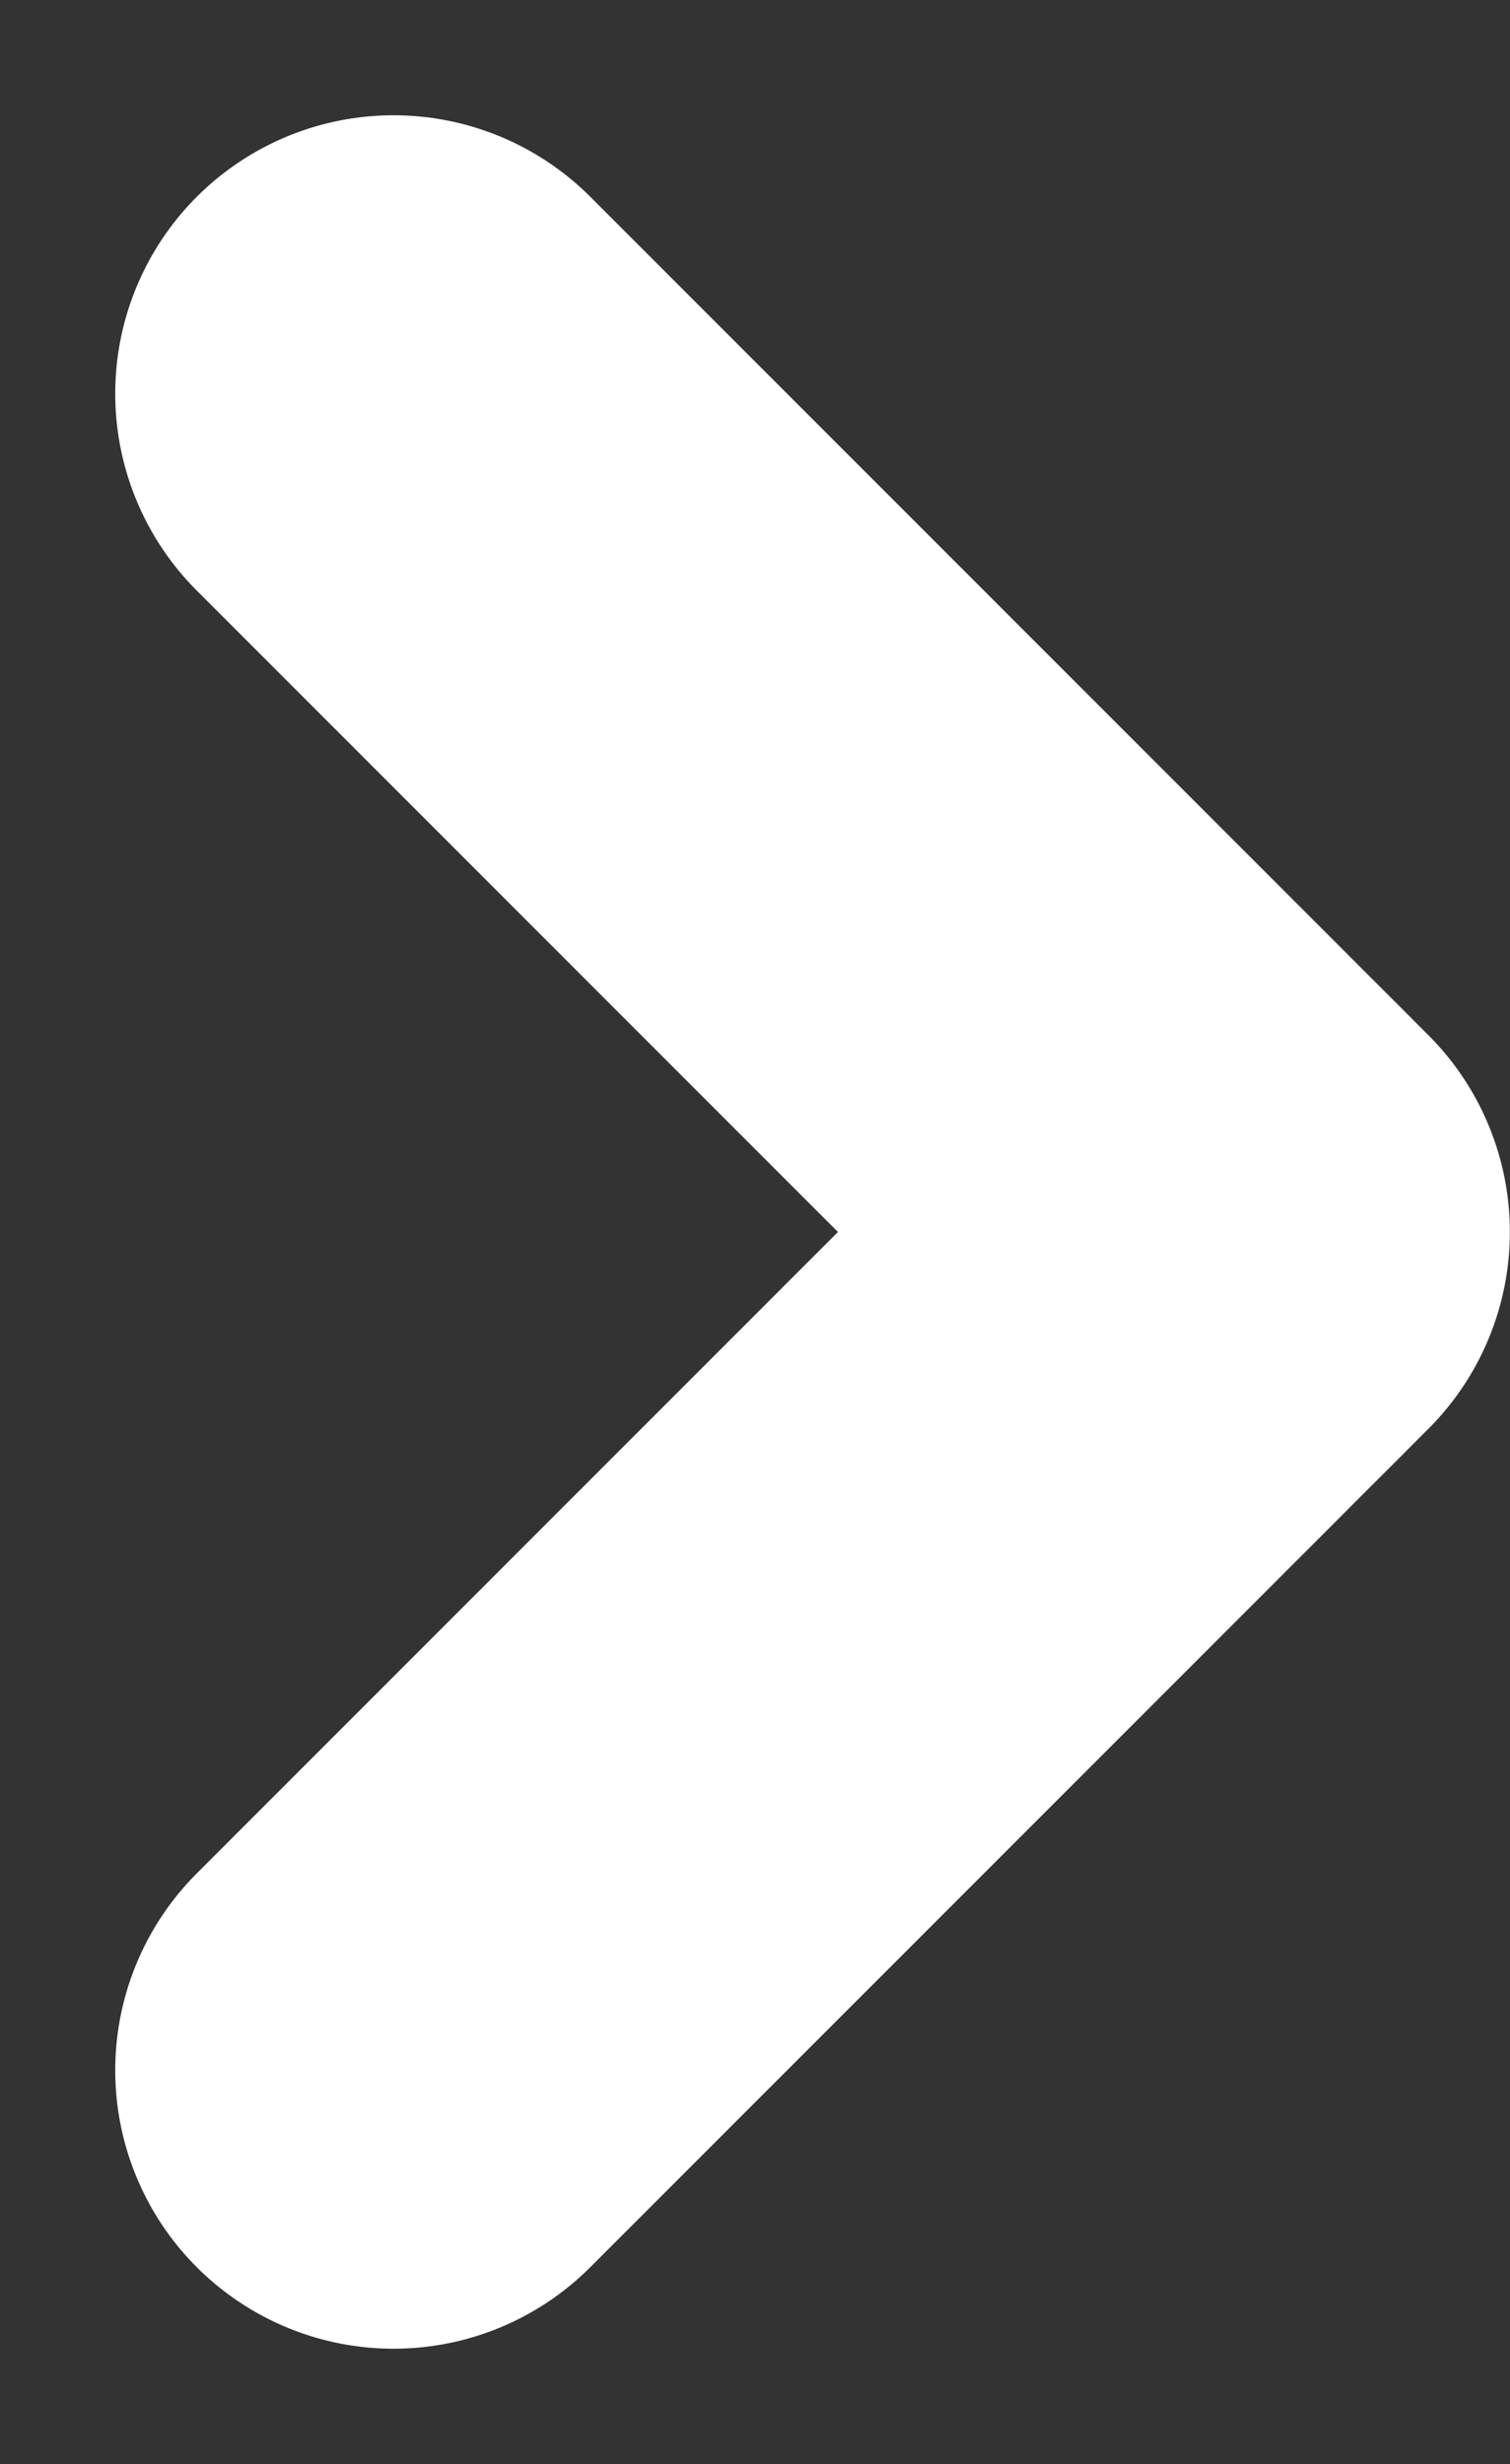<svg xmlns="http://www.w3.org/2000/svg" width="10.851" height="17.701" viewBox="0 0 10.851 17.701">
  <rect x="0" y="0" width="10.851" height="17.701" fill="#333333" stroke="none"/>
  <path id="Path_814" data-name="Path 814" d="M951.209,821l6.022,6.022-6.022,6.022" transform="translate(-948.381 -818.172)" fill="none" stroke="#fff" stroke-linecap="round" stroke-linejoin="round" stroke-width="4"/>
</svg>
